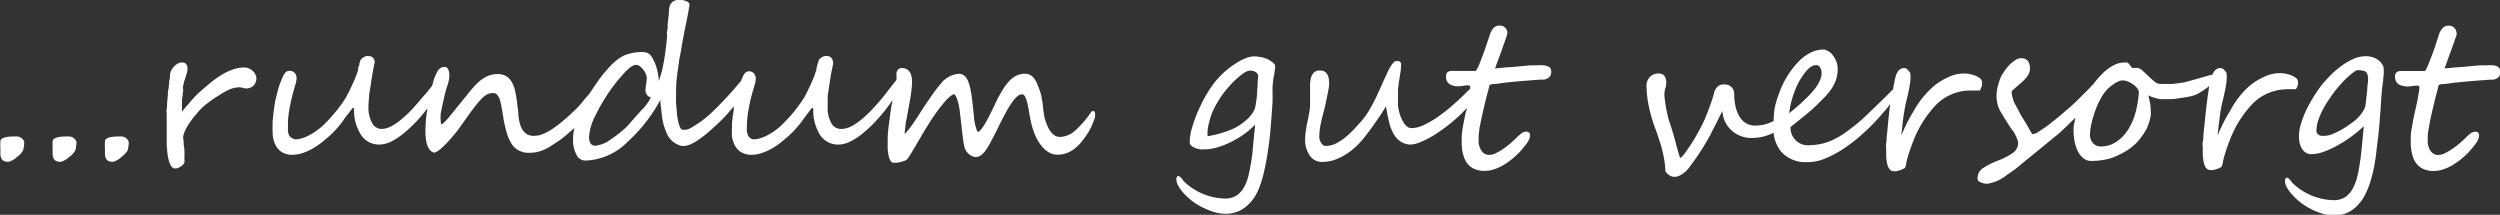 <svg id="Ebene_1" data-name="Ebene 1" xmlns="http://www.w3.org/2000/svg" width="276.68" height="23.77" viewBox="0 0 276.68 23.77">
  <rect x="0" y="0" width="276.68" height="23.77" fill="#333333" stroke="none"/>
  <defs>
    <style>
      .cls-1 {
        fill: #fff;
      }
    </style>
  </defs>
  <title>claim</title>
  <g>
    <path class="cls-1" d="M1.89,15.1H1.64c-1,0-1.57.17-1.59.51a4.89,4.89,0,0,0,0,.91,5.53,5.53,0,0,0,0,.63,1,1,0,0,0,.13.43.62.62,0,0,0,.28.25,1.26,1.26,0,0,0,.48.08,2.1,2.1,0,0,0,.93-.53,2.16,2.16,0,0,0,.71-.8,5.54,5.54,0,0,0,.1-.75.49.49,0,0,0-.1-.34A.94.94,0,0,0,1.89,15.1Z"/>
    <path class="cls-1" d="M7.68,15.1H7.43c-1,0-1.57.17-1.6.51a6.39,6.39,0,0,0,0,.91,5.53,5.53,0,0,0,0,.63,1,1,0,0,0,.13.43.57.57,0,0,0,.28.25,1.26,1.26,0,0,0,.48.08,2.15,2.15,0,0,0,.93-.53,2.16,2.16,0,0,0,.71-.8,5.54,5.54,0,0,0,.1-.75.49.49,0,0,0-.1-.34A.94.94,0,0,0,7.68,15.1Z"/>
    <path class="cls-1" d="M13.47,15.1h-.25c-1,0-1.57.17-1.6.51a6.39,6.39,0,0,0,0,.91,5.53,5.53,0,0,0,0,.63.91.91,0,0,0,.13.43.57.57,0,0,0,.28.25,1.26,1.26,0,0,0,.48.08,2.08,2.08,0,0,0,.92-.53c.44-.36.68-.63.71-.8a4.57,4.57,0,0,0,.11-.75.45.45,0,0,0-.11-.34A.9.9,0,0,0,13.47,15.1Z"/>
    <path class="cls-1" d="M28.05,7.93a1.55,1.55,0,0,0-.42-.32A1.22,1.22,0,0,0,27,7.47a3.54,3.54,0,0,0-1.22.22,6.16,6.16,0,0,0-1.25.59,10,10,0,0,0-1.23.88c-.41.33-.8.67-1.18,1s-.73.73-1.06,1.11-.64.73-.92,1.08a.76.76,0,0,1,0-.15v-.17c0-.18,0-.39,0-.62s0-.47.05-.68,0-.41.06-.58,0-.29,0-.35a1.12,1.12,0,0,1,0-.24l.11-.41c0-.15.09-.31.14-.48s.09-.33.14-.47.08-.28.1-.38a1,1,0,0,0,0-.22,1.12,1.12,0,0,0,0-.24.68.68,0,0,0-.12-.24A.75.75,0,0,0,20.51,7a1,1,0,0,0-.38-.09.88.88,0,0,0-.44.12,2.07,2.07,0,0,0-.38.28,2.86,2.86,0,0,0-.28.35,1,1,0,0,0-.15.32,1.86,1.86,0,0,0-.07.38c0,.16,0,.34-.06.52s0,.37-.05.54,0,.3-.05.39-.06.48-.08.75-.05.53-.07.79,0,.5-.05.72,0,.39,0,.51,0,.2,0,.43,0,.5,0,.79,0,.57,0,.85,0,.48,0,.63c0,.48,0,.92.05,1.33a5.8,5.8,0,0,0,.16,1.06,2,2,0,0,0,.29.71.53.53,0,0,0,.44.27.82.82,0,0,0,.33-.07,2.4,2.4,0,0,0,.32-.17,1.36,1.36,0,0,0,.25-.22.44.44,0,0,0,.12-.22,1.06,1.06,0,0,0,0-.31c0-.11,0-.22,0-.35a4.64,4.64,0,0,0,0-.63c0-.22-.05-.44-.07-.64s0-.4-.05-.58a1.47,1.47,0,0,1,0-.44,3,3,0,0,1,.26-.7,5.75,5.75,0,0,1,.42-.71c.16-.23.32-.45.49-.67l.48-.57a7.36,7.36,0,0,1,1-.93,11.56,11.56,0,0,1,1.25-.86A8.62,8.62,0,0,1,25.4,9.9a3,3,0,0,1,1.05-.24,2.34,2.34,0,0,1,.45.07,1.48,1.48,0,0,0,.38.06A1.25,1.25,0,0,0,28,9.53a1.18,1.18,0,0,0,.26-.35,1.34,1.34,0,0,0,.12-.53h0a1,1,0,0,0-.08-.33A1.19,1.19,0,0,0,28.05,7.93Z"/>
    <path class="cls-1" d="M121,12.3l-.12,0a.23.23,0,0,0-.12.1,10.85,10.85,0,0,1-1.8,2.08,2.56,2.56,0,0,1-1.64.67,1.14,1.14,0,0,1-.55-.13,1.53,1.53,0,0,1-.43-.38,2.26,2.26,0,0,1-.36-.59,5.76,5.76,0,0,1-.31-.78,3.11,3.11,0,0,1-.13-.6q-.06-.4-.12-.87c0-.31-.08-.62-.13-.92a4.14,4.14,0,0,0-.18-.75l-.27-.72a2.86,2.86,0,0,0-.32-.63,1.38,1.38,0,0,0-.45-.45,1.12,1.12,0,0,0-.66-.17,2.13,2.13,0,0,0-.79.15,2.46,2.46,0,0,0-.74.48,5.26,5.26,0,0,0-.74.88c-.24.36-.49.8-.76,1.31-.06.12-.14.28-.24.51s-.23.46-.35.73l-.41.81c-.15.28-.29.54-.43.76a4.26,4.26,0,0,1-.4.57c-.12.14-.22.22-.31.22s-.11-.13-.21-.39a5.18,5.18,0,0,1-.23-1.18q-.08-.81-.18-1.68a15.27,15.27,0,0,0-.23-1.51,5.79,5.79,0,0,0-.17-.63,2.37,2.37,0,0,0-.25-.53,1.12,1.12,0,0,0-.36-.36.81.81,0,0,0-.47-.13,2.73,2.73,0,0,0-2,1.07,14.84,14.84,0,0,0-1,1.3c-.36.51-.76,1.09-1.18,1.75s-.77,1.2-1.08,1.62a8.71,8.71,0,0,1-.76.93,7.51,7.51,0,0,1,.09-.88c0-.33.1-.66.16-1s.13-.69.19-1.05l.18-1c.06-.34.1-.66.14-1a6.6,6.6,0,0,0,.06-.83c0-1-.38-1.55-1.13-1.55a.57.57,0,0,0-.44.19.71.71,0,0,0-.16.46,5.92,5.92,0,0,1,0,.67l-.3.38c-.32.41-.66.84-1,1.28s-.75.9-1.15,1.34a12.7,12.7,0,0,1-1.23,1.21,7.12,7.12,0,0,1-1.24.88,2.49,2.49,0,0,1-1.18.33A1.21,1.21,0,0,1,92,13.62a3.47,3.47,0,0,1-.4-1.84c0-.28,0-.59,0-.94s.08-.71.13-1.07.11-.72.16-1.06.11-.66.17-.93.09-.49.13-.65,0-.25,0-.26a.8.8,0,0,0-.19-.47.59.59,0,0,0-.48-.19.72.72,0,0,0-.28,0,1,1,0,0,0-.28.13,1.06,1.06,0,0,0-.23.17.59.59,0,0,0-.13.17c0,.14-.08.26-.11.37s-.06.2-.08.29l-.06.29c0,.1,0,.2-.08.32a4.6,4.6,0,0,1-.19.56l-.34.79-.37.79c-.13.24-.22.43-.29.56a9.27,9.27,0,0,1-.51.79c-.2.28-.42.57-.65.86s-.47.57-.72.83-.47.5-.69.71a7.63,7.63,0,0,1-.67.56,6.44,6.44,0,0,1-.78.5,4.37,4.37,0,0,1-.8.36,2.85,2.85,0,0,1-.79.16.69.69,0,0,1-.46-.15A1.14,1.14,0,0,1,82.8,15a1.88,1.88,0,0,1-.14-.46,3.44,3.44,0,0,1,0-.42,10.61,10.61,0,0,1,.15-1.81c.1-.58.21-1.11.33-1.58s.24-.88.34-1.21a2.93,2.93,0,0,0,.15-.66,1.27,1.27,0,0,0,0-.34,1.07,1.07,0,0,0-.13-.31.76.76,0,0,0-.24-.23.74.74,0,0,0-.38-.09.66.66,0,0,0-.3.09.8.8,0,0,0-.22.23,1.36,1.36,0,0,0-.18.34l-.19.44h0c-.16.18-.33.37-.5.58q-.61.72-1.29,1.44l-.64.66c-.23.24-.48.48-.73.72s-.51.46-.76.67a8.11,8.11,0,0,1-.71.53l-.56.36a4.52,4.52,0,0,1-.44.26,1.85,1.85,0,0,1-.39.14,1.73,1.73,0,0,1-.42,0c-.11,0-.21-.09-.29-.28a3.32,3.32,0,0,1-.22-.71,8.13,8.13,0,0,1-.14-.94c0-.33-.06-.66-.08-1s0-.57,0-.79,0-.36,0-.42a14.39,14.39,0,0,1,.09-1.62c.06-.53.14-1.11.24-1.71,0-.31.11-.65.17-1s.13-.79.21-1.24c.12-.65.23-1.22.33-1.7s.18-.88.24-1.2.11-.59.14-.79a2.56,2.56,0,0,0,.06-.44c0-.17-.12-.29-.35-.38A1.66,1.66,0,0,0,75.15,0a1,1,0,0,0-.94.46,2,2,0,0,0-.18.78c0,.41-.09.9-.14,1.49,0,.28,0,.53-.06.74s0,.38,0,.52c-.05.51-.1,1-.15,1.43s-.12.88-.19,1.28-.15.8-.24,1.18S73,8.63,72.91,9a5.63,5.63,0,0,0-.19-1.29,4.7,4.7,0,0,0-.56-1.36,1.07,1.07,0,0,0-.91-.58,4.9,4.9,0,0,0-2.33.44,5.41,5.41,0,0,0-1.39,1.12c-.25.26-.48.53-.7.79s-.42.53-.61.79c-.35.49-.67,1-1,1.48l-.28.32c-.2.23-.41.48-.61.73a7.47,7.47,0,0,1-.57.62c-.44.43-.87.82-1.29,1.18a12.91,12.91,0,0,1-1.21.94,6.13,6.13,0,0,1-1.12.63,2.56,2.56,0,0,1-1,.22,1.43,1.43,0,0,1-1-.3,2,2,0,0,1-.52-.79,4.53,4.53,0,0,1-.24-1.11c0-.42-.08-.83-.13-1.25a12.39,12.39,0,0,0-.21-1.37,3.77,3.77,0,0,0-.36-1.06,1.86,1.86,0,0,0-.63-.7,1.73,1.73,0,0,0-1-.25,2.75,2.75,0,0,0-1,.18,4,4,0,0,0-.86.51,6.08,6.08,0,0,0-.78.75c-.25.29-.51.59-.76.92l-1,1.22c-.29.37-.56.71-.81,1-.48.61-.83.93-1,1a1.54,1.54,0,0,1-.07-.42,5.73,5.73,0,0,1,0-.66c0-.24.08-.49.13-.74s.1-.51.16-.76.1-.47.15-.67.12-.47.18-.66.11-.37.17-.54a4.81,4.81,0,0,0,.12-.48,2.76,2.76,0,0,0,.05-.51,1.48,1.48,0,0,0-.14-.69q-.15-.24-.33-.24H49.1a.77.77,0,0,0-.27.08,1.07,1.07,0,0,0-.26.19,1.49,1.49,0,0,0-.23.36,6.2,6.2,0,0,0-.41,1.05c0,.14-.08.28-.12.42-.26.33-.53.68-.82,1s-.76.9-1.16,1.34a12.7,12.7,0,0,1-1.23,1.21,6.76,6.76,0,0,1-1.24.88,2.45,2.45,0,0,1-1.17.33,1.19,1.19,0,0,1-1-.65,3.46,3.46,0,0,1-.41-1.84,8.32,8.32,0,0,1,.06-.94c0-.35.07-.71.13-1.07s.1-.72.16-1.06.11-.66.16-.93.1-.49.13-.65a2,2,0,0,0,.05-.26.73.73,0,0,0-.18-.47.59.59,0,0,0-.48-.19.69.69,0,0,0-.28,0,1.08,1.08,0,0,0-.29.13,1.37,1.37,0,0,0-.23.17.86.86,0,0,0-.13.17l-.11.37c0,.1,0,.2-.08.29l-.06.29c0,.1,0,.2-.07.32a5.13,5.13,0,0,1-.2.56c-.1.25-.21.51-.34.79s-.25.54-.37.79l-.29.56a9,9,0,0,1-.5.79c-.21.28-.42.57-.66.86s-.47.57-.71.83-.48.5-.69.71a7.81,7.81,0,0,1-.68.56,6.33,6.33,0,0,1-.77.5,4.78,4.78,0,0,1-.81.36,2.85,2.85,0,0,1-.78.16.69.69,0,0,1-.46-.15A1,1,0,0,1,32,15a1.86,1.86,0,0,1-.13-.46,3.66,3.66,0,0,1,0-.42A9.67,9.67,0,0,1,32,12.26c.1-.58.21-1.11.33-1.58s.23-.88.33-1.21a2.93,2.93,0,0,0,.15-.66,1.27,1.27,0,0,0,0-.34.85.85,0,0,0-.13-.31.76.76,0,0,0-.24-.23A.74.74,0,0,0,32,7.84a.66.66,0,0,0-.3.09,1,1,0,0,0-.22.23,2.63,2.63,0,0,0-.18.34l-.19.44a9.33,9.33,0,0,0-.33.94c-.09.34-.17.69-.25,1s-.13.69-.18,1-.08.64-.11.92-.06.5-.07.68a2.88,2.88,0,0,0,0,.34A10.6,10.6,0,0,0,30.19,15a3,3,0,0,0,.3,1.05,2.06,2.06,0,0,0,.69.78,2.32,2.32,0,0,0,1.27.3,3.84,3.84,0,0,0,1.26-.27,6.25,6.25,0,0,0,1.1-.54,8,8,0,0,0,.9-.64l.68-.57a9.47,9.47,0,0,0,.89-.9c.29-.33.55-.64.79-1s.44-.57.61-.8a4,4,0,0,1,.37-.47l.14.06A5,5,0,0,0,40,15a2.4,2.4,0,0,0,2,1,3,3,0,0,0,1.28-.33,7.36,7.36,0,0,0,1.38-.9,14.2,14.2,0,0,0,1.41-1.32c.43-.45.83-.94,1.22-1.44,0,.21-.05.41-.08.61a17.84,17.84,0,0,0-.13,1.81c0,1.51.33,2.33,1,2.47a2.12,2.12,0,0,0,.68-.42,10.65,10.65,0,0,0,.78-.75q.39-.43.78-.9t.66-.87l1-1.4c.28-.39.54-.72.76-1a8.57,8.57,0,0,1,.58-.65,2.84,2.84,0,0,1,.45-.38,1.38,1.38,0,0,1,.4-.18,1.84,1.84,0,0,1,.41-.05.55.55,0,0,1,.44.19,1.54,1.54,0,0,1,.29.53,7.51,7.51,0,0,1,.2.84c.06.34.13.71.19,1.13s.12.68.2,1a9.34,9.34,0,0,0,.28,1,4.65,4.65,0,0,0,.39.84,2,2,0,0,0,.51.61,2.32,2.32,0,0,0,1.52.47,3.9,3.9,0,0,0,1.67-.37,6.59,6.59,0,0,0,.73-.4l.78-.51a10.76,10.76,0,0,0,1-.78c.27-.22.54-.46.8-.71a5.28,5.28,0,0,0-.16,1.47,3.29,3.29,0,0,0,.35,1.45,1.1,1.1,0,0,0,1,.71,6.87,6.87,0,0,0,4.66-2.05,17.47,17.47,0,0,0,3.65-4.66c0,.4.07.76.1,1.08s.07.64.11.93a7.7,7.7,0,0,0,.19.86,7.16,7.16,0,0,0,.33.86A2.35,2.35,0,0,0,75,16a1.46,1.46,0,0,0,.57.16,2.25,2.25,0,0,0,1-.26,5.8,5.8,0,0,0,1-.62,12.65,12.65,0,0,0,1-.8l.85-.78q.44-.4.93-.93c.29-.32.58-.66.86-1,0,.07,0,.14,0,.21,0,.34-.09.64-.12.92s-.05.5-.07.68,0,.29,0,.34A10.6,10.6,0,0,0,81,15a3.27,3.27,0,0,0,.3,1.05,2.08,2.08,0,0,0,.7.78,2.3,2.3,0,0,0,1.26.3,3.78,3.78,0,0,0,1.26-.27,5.92,5.92,0,0,0,1.1-.54,6.49,6.49,0,0,0,.9-.64l.68-.57a9.55,9.55,0,0,0,.9-.9c.29-.33.55-.64.79-1l.61-.8a4.29,4.29,0,0,1,.36-.47l.15.06A5.09,5.09,0,0,0,90.8,15a2.4,2.4,0,0,0,2,1,2.93,2.93,0,0,0,1.28-.33,7.1,7.1,0,0,0,1.39-.9,14.2,14.2,0,0,0,1.41-1.32c.46-.5.91-1,1.34-1.59q.28-.37.54-.75c0,.15,0,.31-.08.47-.07.45-.14.91-.2,1.38s-.12.92-.17,1.36-.07.84-.07,1.18,0,.71,0,1a6.36,6.36,0,0,0,.12.79,1.41,1.41,0,0,0,.21.52A.39.39,0,0,0,99,18l.33,0,.43-.09a2.6,2.6,0,0,0,.42-.15.54.54,0,0,0,.27-.21c.1-.13.21-.31.35-.52l.4-.67.41-.7c.14-.23.26-.44.36-.62.36-.61.74-1.22,1.13-1.83a21.33,21.33,0,0,1,1.37-1.84c.51-.61.9-.92,1.16-.94a1.89,1.89,0,0,1,.28.5,4.93,4.93,0,0,1,.19.66,8.52,8.52,0,0,1,.15,1c.05.37.1.82.16,1.35s.12,1.08.18,1.51a5.59,5.59,0,0,0,.2,1,1.32,1.32,0,0,0,.2.34,1.38,1.38,0,0,0,.29.3,1.31,1.31,0,0,0,.36.21,1,1,0,0,0,.38.08.94.94,0,0,0,.51-.17,2.63,2.63,0,0,0,.53-.53,8.7,8.7,0,0,0,.6-1c.21-.39.46-.86.73-1.41.33-.7.64-1.28.9-1.77a11.35,11.35,0,0,1,.73-1.19,3.47,3.47,0,0,1,.59-.67.87.87,0,0,1,.5-.2c.14,0,.25.08.34.26a3,3,0,0,1,.24.69c.07.3.14.63.2,1s.14.78.23,1.19a7.37,7.37,0,0,0,.47,1.44,4.61,4.61,0,0,0,.67,1.11,2.94,2.94,0,0,0,.82.73,1.91,1.91,0,0,0,.94.26,2.83,2.83,0,0,0,1.07-.19,3.2,3.2,0,0,0,.89-.52,4.24,4.24,0,0,0,.78-.8,9.29,9.29,0,0,0,.71-1,6.49,6.49,0,0,0,.31-.59c.09-.2.17-.4.24-.58s.13-.35.17-.49a2,2,0,0,0,0-.32C121.2,12.4,121.15,12.3,121,12.3Zm-49.9-.23c-.16.19-.39.44-.67.75L69.39,14a12.11,12.11,0,0,1-1.76,1.4,3.55,3.55,0,0,1-1.74.73c-.47,0-.7-.35-.7-1a5.82,5.82,0,0,1,.66-2.25c.13-.27.28-.57.47-.92s.41-.72.67-1.14.5-.77.79-1.16.61-.81,1-1.23c.69-.83,1.23-1.25,1.62-1.25a.67.67,0,0,1,.42.16,1.85,1.85,0,0,1,.37.37,2,2,0,0,1,.28.47,1.23,1.23,0,0,1,.11.46,5.85,5.85,0,0,1-.07.67,4.31,4.31,0,0,0-.07.67.89.89,0,0,0,.15.5.73.73,0,0,0,.45.3A5.79,5.79,0,0,1,71.13,12.07Z"/>
    <path class="cls-1" d="M140.67,6.78a2.14,2.14,0,0,0-.58-.31,2.86,2.86,0,0,0-.67-.17,3.83,3.83,0,0,0-.65-.06,2.67,2.67,0,0,0-1,.24,6.13,6.13,0,0,0-1.2.67,9.73,9.73,0,0,0-1.26,1,9.62,9.62,0,0,0-1.17,1.35,12.43,12.43,0,0,0-.84,1.35c-.29.53-.55,1.08-.8,1.66a16.05,16.05,0,0,0-.6,1.72,5.48,5.48,0,0,0-.23,1.5.52.52,0,0,0,.18.4,1.33,1.33,0,0,0,.45.26,2.15,2.15,0,0,0,.54.14,3,3,0,0,0,.46,0,5.32,5.32,0,0,0,1.46-.23,9.43,9.43,0,0,0,1.56-.63,10.45,10.45,0,0,0,1.44-.88,7.65,7.65,0,0,0,1.14-1c0,.41-.08.8-.11,1.16s-.06.7-.09,1-.06.64-.09.94-.07.61-.12.91c-.08.48-.17,1-.28,1.46a5.05,5.05,0,0,1-.47,1.34,2.74,2.74,0,0,1-.83,1,2.27,2.27,0,0,1-1.35.37,6.75,6.75,0,0,1-4.64-2l0-.06-.11-.12-.11-.13-.11-.1a.23.23,0,0,0-.17-.07c-.15,0-.23.11-.23.35a1.51,1.51,0,0,0,.23.75,4.84,4.84,0,0,0,.56.77,7.94,7.94,0,0,0,.78.74,6.39,6.39,0,0,0,.87.61,8.81,8.81,0,0,0,1,.49,6.78,6.78,0,0,0,1,.34,4.49,4.49,0,0,0,1,.12,3.51,3.51,0,0,0,1.36-.25,3.82,3.82,0,0,0,1.08-.69,4.42,4.42,0,0,0,.83-1,6.65,6.65,0,0,0,.57-1.24,12.4,12.4,0,0,0,.47-1.68c.14-.63.26-1.28.36-1.94s.19-1.29.25-1.91.11-1.17.14-1.64c.06-.77.11-1.45.14-2s0-1.07,0-1.47a5.27,5.27,0,0,1,.06-.76c0-.28.08-.54.12-.79s.07-.47.09-.67a.91.91,0,0,0,0-.43A1.14,1.14,0,0,0,140.67,6.78Zm-1.49,2.64-.06.9c0,.28-.05.55-.08.8s-.07.46-.1.65a1.84,1.84,0,0,1-.25.63,3.69,3.69,0,0,1-.47.61,5.52,5.52,0,0,1-.62.55,5.17,5.17,0,0,1-.69.46,5,5,0,0,1-.77.37,9.18,9.18,0,0,1-.88.31c-.29.09-.58.16-.86.23l-.75.15a4.28,4.28,0,0,1,0-.66,6.17,6.17,0,0,1,.15-.82c.07-.28.15-.56.24-.83a5.72,5.72,0,0,1,.31-.73,12.15,12.15,0,0,1,1-1.65,13.29,13.29,0,0,1,1.15-1.33,7.7,7.7,0,0,1,1.05-.9,1.45,1.45,0,0,1,.69-.33A1.07,1.07,0,0,1,139,8a.54.54,0,0,1,.25.47C139.2,8.78,139.19,9.1,139.18,9.42Z"/>
    <path class="cls-1" d="M171.31,7.36a1.42,1.42,0,0,0-.46-.13,5.63,5.63,0,0,0-.79,0l-.7,0-.88.08-1.24.12c-.49,0-1.08.09-1.78.14l.24-.67L166,6.1c.1-.27.2-.54.29-.81s.19-.51.26-.73.14-.4.19-.55a1.1,1.1,0,0,0,.07-.26,1,1,0,0,0,0-.29.85.85,0,0,0-.15-.3,1.05,1.05,0,0,0-.27-.24,1,1,0,0,0-.44-.09.85.85,0,0,0-.65.26,2.19,2.19,0,0,0-.45.86c-.08.25-.17.52-.27.8s-.19.57-.29.85l-.3.81-.27.7q-.13.32-.24.51a.62.62,0,0,1-.17.23h-2.65a.77.77,0,0,0-.45.13.59.59,0,0,0-.18.49,1.28,1.28,0,0,0,.08.47.86.86,0,0,0,.23.3,1.13,1.13,0,0,0,.32.19,2.36,2.36,0,0,0,.38.1,2.16,2.16,0,0,0,.62,0l.53-.07a1.24,1.24,0,0,1,.38,0,.14.14,0,0,1,.14.16c0,.06,0,.13,0,.2l-.42.41c-.46.46-.95.92-1.49,1.39a18.25,18.25,0,0,1-1.61,1.27,10.15,10.15,0,0,1-1.58.93,3.29,3.29,0,0,1-1.38.36.81.81,0,0,1-.57-.23,1.83,1.83,0,0,1-.42-.56,3.57,3.57,0,0,1-.29-.67,4,4,0,0,1-.16-.58,4.41,4.41,0,0,1-.07-.49c0-.19,0-.38,0-.58s0-.38,0-.57,0-.34,0-.46a4,4,0,0,1,.06-.6c0-.26.07-.52.11-.8s.09-.54.12-.8a4,4,0,0,0,.05-.61.55.55,0,0,0-.1-.39.63.63,0,0,0-.4-.09c-.28,0-.6.41-1,1.24L153,9.21c-.19.45-.4.91-.61,1.36s-.44.89-.68,1.31A8.6,8.6,0,0,1,151,13q-.37.46-.87,1a11.45,11.45,0,0,1-1,1,6,6,0,0,1-1.17.82,2.5,2.5,0,0,1-1.2.33.56.56,0,0,1-.36-.12.83.83,0,0,1-.24-.31,1.64,1.64,0,0,1-.14-.39,1.82,1.82,0,0,1,0-.38,4.76,4.76,0,0,1,.06-.72,6.54,6.54,0,0,1,.15-.8c.06-.28.13-.56.21-.86s.15-.58.22-.87.08-.43.13-.65.1-.44.14-.66.09-.42.12-.62a3.61,3.61,0,0,0,.05-.54c0-.95-.34-1.43-1-1.43a.92.92,0,0,0-.74.28,1.33,1.33,0,0,0-.3.66,4.64,4.64,0,0,0-.07.48,3.4,3.4,0,0,0,0,.45c0,.16,0,.32,0,.49v1.15c0,.17,0,.31,0,.42a7.39,7.39,0,0,1-.12.88c-.06.31-.12.63-.19.95s-.12.65-.17,1a6.22,6.22,0,0,0-.07.94,3,3,0,0,0,.5,1.69,1.59,1.59,0,0,0,1.39.73,4.21,4.21,0,0,0,1.18-.17,5.36,5.36,0,0,0,1.1-.47,5.94,5.94,0,0,0,1-.67,8.34,8.34,0,0,0,.87-.8c.23-.25.48-.55.74-.89s.53-.7.79-1.07.51-.73.75-1.08l.63-1c.05.3.11.62.17.95s.14.64.23,1,.21.6.33.88a2.83,2.83,0,0,0,.48.72,2.08,2.08,0,0,0,.68.49A2.24,2.24,0,0,0,156,16a3,3,0,0,0,1-.19,10.7,10.7,0,0,0,1.17-.54,11.94,11.94,0,0,0,1.29-.82,15.28,15.28,0,0,0,1.31-1,16.6,16.6,0,0,0,1.23-1.14l.33-.35c0,.12,0,.23-.08.34-.09.37-.16.74-.23,1.1s-.13.7-.18,1a7,7,0,0,0-.07.83c0,.19,0,.41,0,.67a5.39,5.39,0,0,0,.07.79,4.88,4.88,0,0,0,.22.81,2.45,2.45,0,0,0,.43.71,2.08,2.08,0,0,0,.73.51,2.8,2.8,0,0,0,1.11.19,3.26,3.26,0,0,0,.92-.14,5.09,5.09,0,0,0,.88-.36,6.67,6.67,0,0,0,.8-.5,8.08,8.08,0,0,0,.68-.54c.21-.18.38-.35.53-.5a3.93,3.93,0,0,0,.33-.38l.32-.39a2.17,2.17,0,0,0,.27-.37,2.24,2.24,0,0,0,.2-.37,1.34,1.34,0,0,0,.07-.39.37.37,0,0,0-.42-.4.88.88,0,0,0-.54.2,4.76,4.76,0,0,0-.47.41c-.29.29-.58.55-.87.79a8.17,8.17,0,0,1-.84.62,5.75,5.75,0,0,1-.75.41,1.66,1.66,0,0,1-.58.14,1,1,0,0,1-.68-.21,1.34,1.34,0,0,1-.37-.53,2,2,0,0,1-.17-.64c0-.23,0-.42,0-.58a4.19,4.19,0,0,1,.07-.69c0-.29.1-.61.17-1s.15-.73.24-1.12.18-.78.27-1.15.18-.72.26-1,.15-.59.2-.81a1.51,1.51,0,0,1,.54-.12c.35,0,.79-.11,1.33-.16s1.14-.12,1.8-.17l1.93-.15.38,0a1,1,0,0,0,.4-.11.83.83,0,0,0,.32-.27.84.84,0,0,0,.13-.51.73.73,0,0,0-.06-.3A.45.45,0,0,0,171.31,7.36Z"/>
    <path class="cls-1" d="M219.2,9.81a1.63,1.63,0,0,0,.11-.23.8.8,0,0,0,.05-.26,1.64,1.64,0,0,0,0-.2.57.57,0,0,0-.26-.48,2.55,2.55,0,0,0-.64-.32,3.76,3.76,0,0,0-.77-.17,4.45,4.45,0,0,0-.7,0,4.34,4.34,0,0,0-1.56.48,6.48,6.48,0,0,0-1.73,1.19A9.8,9.8,0,0,0,212,11.93l-.34.57-.25.43-.2.38c-.07.12-.14.26-.21.41l-.26.54-.33.73.15-1.21c0-.33.07-.63.11-.92s.09-.58.14-.88.14-.67.24-1.1c.06-.22.11-.45.16-.69s.1-.48.14-.71.06-.47.08-.69,0-.43,0-.61a.6.6,0,0,0-.09-.21,1.68,1.68,0,0,0-.18-.21A.87.87,0,0,0,211,7.6a.63.63,0,0,0-.25-.07.84.84,0,0,0-.64.29,1.89,1.89,0,0,0-.35.78,11.55,11.55,0,0,0-.23,1.17.52.52,0,0,0,0,.11l-.13.11-.61.61-.47.46-.41.4-.64.62-.69.66-.67.62c-.22.19-.42.36-.6.5-.37.29-.74.57-1.12.84a8.07,8.07,0,0,1-1.24.73,6,6,0,0,1-2.55.63,1.94,1.94,0,0,1-2.24-2l.71-.57.7-.56.63-.52.51-.45c.42-.4.8-.77,1.13-1.11a7.54,7.54,0,0,0,.84-1,4.76,4.76,0,0,0,.51-1,3.76,3.76,0,0,0,.19-1.19,2.33,2.33,0,0,0-.15-.87,3.19,3.19,0,0,0-.46-.77,1.43,1.43,0,0,0-.25-.24,1.75,1.75,0,0,0-.29-.18l-.3-.11a.8.8,0,0,0-.23,0,3,3,0,0,0-1.3.33,4.75,4.75,0,0,0-1.3.95,9.05,9.05,0,0,0-1.36,1.76,9.54,9.54,0,0,0-.85,1.81A10,10,0,0,0,196.4,12a11.6,11.6,0,0,0-.11,1.39l-.16.08a4.21,4.21,0,0,1-1,.34,4.93,4.93,0,0,1-1,.09,2,2,0,0,1-.87-.25,2.15,2.15,0,0,1-.69-.66,3.6,3.6,0,0,1-.46-1.06,6.37,6.37,0,0,1-.18-1.48,1.24,1.24,0,0,0-.09-.5,1.11,1.11,0,0,0-.25-.34.83.83,0,0,0-.32-.2,1.12,1.12,0,0,0-.35-.06,1.08,1.08,0,0,0-.83.23,1.56,1.56,0,0,0-.41.77c-.06.24-.14.52-.25.84s-.23.64-.36,1l-.4,1c-.14.31-.26.57-.38.79s-.18.36-.32.6-.27.49-.42.74-.32.52-.49.78-.33.49-.47.69a5.11,5.11,0,0,1-.4.5q-.18.2-.27.18c0-.09-.08-.26-.14-.5L185.5,16c-.08-.35-.19-.73-.31-1.15s-.25-.84-.4-1.27a7.48,7.48,0,0,1-.23-.81c-.07-.31-.14-.62-.19-.92s-.09-.58-.12-.83a5.58,5.58,0,0,1-.05-.56,2.51,2.51,0,0,1,.1-.66,2.19,2.19,0,0,0,.11-.67,1.27,1.27,0,0,0-.18-.69.69.69,0,0,0-.64-.3,1.25,1.25,0,0,0-1,.39,1.37,1.37,0,0,0-.37,1,11.9,11.9,0,0,0,.24,2.14,16.46,16.46,0,0,0,.85,2.86c.18.52.34,1,.47,1.42a12.06,12.06,0,0,1,.3,1.18c.08.35.13.67.17,1s.05.54.06.76a.67.67,0,0,0,.13.25l.23.2a1.91,1.91,0,0,0,.27.16.74.74,0,0,0,.27.06,1.16,1.16,0,0,0,.28,0,1.47,1.47,0,0,0,.42-.14,2.29,2.29,0,0,0,.5-.32,2.87,2.87,0,0,0,.53-.56l.51-.69c.2-.27.42-.59.64-.93s.46-.71.69-1.1.45-.78.65-1.18.38-.74.51-1l.35-.71.22-.43c.06-.11.09-.18.12-.22a2.91,2.91,0,0,0,.31,1.24,3.1,3.1,0,0,0,.71.92,3,3,0,0,0,.94.59,3.14,3.14,0,0,0,1,.23,5.71,5.71,0,0,0,1.36-.1,5.16,5.16,0,0,0,1.33-.47h0a4,4,0,0,0,.89,2.15,3.64,3.64,0,0,0,2.89,1.1h.08a4.8,4.8,0,0,0,1.75-.36,11.37,11.37,0,0,0,1.87-.95,17.45,17.45,0,0,0,1.87-1.37c.61-.52,1.19-1.06,1.73-1.62s1-1.11,1.49-1.67l.34-.44c-.06.46-.11.91-.16,1.36s-.1,1-.13,1.36-.06.59-.09.85,0,.49-.06.72,0,.46,0,.71,0,.51,0,.81c.07,1.11.36,1.64.88,1.61a1.35,1.35,0,0,0,.26,0l.4-.11a2.57,2.57,0,0,0,.37-.16.32.32,0,0,0,.2-.17,3.83,3.83,0,0,0,.13-.51,3.67,3.67,0,0,1,.13-.56c.11-.38.23-.75.35-1.09s.25-.68.38-1a12,12,0,0,1,2.43-3.76,5.33,5.33,0,0,1,3.58-1.57h.23l.33,0H219A.18.18,0,0,0,219.2,9.81Zm-20.51.11a7.49,7.49,0,0,1,1.17-2,2.28,2.28,0,0,1,.63-.57,1.2,1.2,0,0,1,.49-.15.51.51,0,0,1,.44.25,1,1,0,0,1,.18.59,2,2,0,0,1-.13.72,3.57,3.57,0,0,1-.36.7,4.86,4.86,0,0,1-.48.64c-.18.2-.36.4-.54.58s-.55.54-.88.84-.73.64-1.2,1A10.18,10.18,0,0,1,198.69,9.92Z"/>
    <path class="cls-1" d="M253.15,9.87l.33,0H254a.17.17,0,0,0,.16-.1,1.63,1.63,0,0,0,.11-.23,1.22,1.22,0,0,0,.06-.26c0-.09,0-.15,0-.2a.58.58,0,0,0-.27-.48,2.48,2.48,0,0,0-.63-.32,4,4,0,0,0-.78-.17,4.41,4.41,0,0,0-.7,0,4.35,4.35,0,0,0-1.55.48,6.36,6.36,0,0,0-1.74,1.19A9.8,9.8,0,0,0,247,11.93l-.33.57c-.1.16-.18.3-.25.43s-.15.26-.21.38l-.21.41-.25.54c-.1.2-.21.44-.33.73.05-.48.1-.88.14-1.21s.08-.63.11-.92.09-.58.14-.88.14-.67.25-1.1q.07-.33.15-.69c.06-.24.1-.48.14-.71s.06-.47.08-.69,0-.43,0-.61a.8.8,0,0,0-.08-.21,1.68,1.68,0,0,0-.18-.21A.91.91,0,0,0,246,7.6a.64.64,0,0,0-.24-.07.87.87,0,0,0-.65.29,1.18,1.18,0,0,0-.23.42l-.44.12-.81.23-.82.23-.68.19-.37.1-.64.1-.71.08-.71,0-.66,0a1.06,1.06,0,0,1-.61-.28c-.23-.18-.46-.39-.69-.61s-.44-.42-.66-.61a.89.89,0,0,0-.52-.27,1,1,0,0,0-.31,0,.74.74,0,0,1-.22,0,.1.1,0,0,1-.1-.06.94.94,0,0,1-.16-.2l-.15-.19a.8.8,0,0,0-.21-.15.69.69,0,0,0-.31,0,2.48,2.48,0,0,0-1.15.29,4.88,4.88,0,0,0-1.1.77,9.77,9.77,0,0,0-1,1.1c-.06.07-.11.15-.16.22h0s-.09.07-.21.21l-.57.59L230,11c-.29.3-.65.64-1.08,1s-.84.74-1.27,1.08-.8.65-1.16.91l-.92.62a1.46,1.46,0,0,1-.55.23c-.08,0-.12,0-.12,0s-.19-.33-.34-.6-.34-.59-.55-.93-.41-.67-.58-1l-.44-.83a3.44,3.44,0,0,1-.36-1.38l.32-.3.48-.42c.2-.16.37-.32.52-.46a3.55,3.55,0,0,0,.38-.43,1.42,1.42,0,0,0,.33-.88q0-1.17-1-1.17a1.22,1.22,0,0,0-.63.22,3.49,3.49,0,0,0-.71.6,5.24,5.24,0,0,0-.65.86,3.49,3.49,0,0,0-.43.95,4.85,4.85,0,0,0-.28,1.59,3.46,3.46,0,0,0,.42,1.65c.15.26.32.54.52.86s.42.67.68,1.06a3.94,3.94,0,0,1,.77,1.5,1.39,1.39,0,0,1-.56,1.18,7.6,7.6,0,0,1-1.69.87,8.59,8.59,0,0,0-1.69.86,1.36,1.36,0,0,0-.55,1.15c0,.17.13.31.38.4a1.81,1.81,0,0,0,.66.15,4.45,4.45,0,0,0,2.23-1c.47-.31,1-.67,1.44-1.06s1-.81,1.54-1.26l.8-.65.95-.78,1-.82c.32-.29.61-.55.87-.81s.55-.53.77-.75l.18-.18s0,0,0,.06-.07.33-.11.5-.06.34-.08.51a3.43,3.43,0,0,0,0,.41,6.22,6.22,0,0,0,.13,1.25,4.4,4.4,0,0,0,.38,1.06,2.29,2.29,0,0,0,.61.72,1.32,1.32,0,0,0,.82.27,8,8,0,0,0,1.41-.12,5.3,5.3,0,0,0,1.36-.41,9,9,0,0,0,1.12-.58,6.57,6.57,0,0,0,.87-.65,5.51,5.51,0,0,0,.7-.75,9.37,9.37,0,0,0,.6-.9,1.8,1.8,0,0,0,.21-.46c.07-.18.13-.37.19-.57s.1-.4.14-.59a3.5,3.5,0,0,0,0-.5,5.26,5.26,0,0,0-.08-.89l-.18-.86a1,1,0,0,0,.32.17,2.88,2.88,0,0,0,.47.15,4.21,4.21,0,0,0,.48.12,2,2,0,0,0,.37,0c.23,0,.5,0,.83,0s.67-.06,1-.11.68-.1,1-.16a4.19,4.19,0,0,0,.78-.22,3.24,3.24,0,0,0,.4-.21c.16-.09.33-.2.51-.32s.36-.26.54-.41l0,0,0,.2c-.08.47-.15,1-.21,1.48s-.13,1-.18,1.54-.1,1-.14,1.36-.06.59-.08.85,0,.49-.07.72,0,.46,0,.71a7.66,7.66,0,0,0,0,.81c.07,1.11.36,1.64.88,1.61a1.25,1.25,0,0,0,.26,0l.4-.11a2.72,2.72,0,0,0,.38-.16.32.32,0,0,0,.19-.17,3.83,3.83,0,0,0,.13-.51,5.44,5.44,0,0,1,.13-.56c.11-.38.23-.75.35-1.09s.25-.68.38-1a12,12,0,0,1,2.43-3.76,5.35,5.35,0,0,1,3.58-1.57ZM236.53,11.6a8.44,8.44,0,0,1-.37,1.44,7.34,7.34,0,0,1-.61,1.26,4.62,4.62,0,0,1-.83,1,3.94,3.94,0,0,1-1,.67,3.24,3.24,0,0,1-1.25.24,1.09,1.09,0,0,1-.48-.11,1.25,1.25,0,0,1-.37-.28,1.38,1.38,0,0,1-.24-.41,1.27,1.27,0,0,1-.08-.48,5.89,5.89,0,0,1,.18-1.32,12.92,12.92,0,0,1,.47-1.54,9.62,9.62,0,0,1,.7-1.44,4,4,0,0,1,.84-1l.32-.25.35-.23a3.26,3.26,0,0,1,.38-.18,1.34,1.34,0,0,1,.39-.07,1.48,1.48,0,0,1,.53.11,2.31,2.31,0,0,1,.54.28,2.38,2.38,0,0,1,.45.38,1.07,1.07,0,0,1,.26.44A8.6,8.6,0,0,1,236.53,11.6Z"/>
    <path class="cls-1" d="M263.74,7.28a1.87,1.87,0,0,0-.8-.8,2.4,2.4,0,0,0-1.12-.26,3.36,3.36,0,0,0-1.38.31,6.85,6.85,0,0,0-1.37.81,9,9,0,0,0-1.23,1.08,10.49,10.49,0,0,0-1,1.13c-.28.37-.55.78-.84,1.24s-.54.94-.78,1.43a11.37,11.37,0,0,0-.57,1.49,4.77,4.77,0,0,0-.22,1.39,3,3,0,0,0,.1.82,2.09,2.09,0,0,0,.29.62,1.23,1.23,0,0,0,.43.39,1.08,1.08,0,0,0,.54.13,4.15,4.15,0,0,0,1.5-.31,10,10,0,0,0,1.62-.78,13.8,13.8,0,0,0,1.51-1,10.65,10.65,0,0,0,1.17-1c0,.42-.07.81-.1,1.17s-.06.7-.09,1-.07.64-.1.94-.07.6-.12.9c-.07.48-.16,1-.27,1.46a5.44,5.44,0,0,1-.48,1.34,2.64,2.64,0,0,1-.83,1,2.27,2.27,0,0,1-1.35.37,6.75,6.75,0,0,1-4.64-2l0-.06-.1-.11-.12-.13-.11-.11a.27.27,0,0,0-.17-.07c-.15,0-.22.11-.22.35a1.49,1.49,0,0,0,.22.75,4.36,4.36,0,0,0,.57.77,6.83,6.83,0,0,0,.77.74,7.79,7.79,0,0,0,.86.61,8.11,8.11,0,0,0,1,.5,6.72,6.72,0,0,0,1,.33,4.59,4.59,0,0,0,1,.12,3.56,3.56,0,0,0,1.42-.27,3.64,3.64,0,0,0,1.1-.75,5,5,0,0,0,.82-1.08,9.12,9.12,0,0,0,.58-1.31c.15-.46.28-.92.39-1.39s.19-.92.26-1.36.09-.63.13-1,.09-.75.14-1.14.09-.75.12-1.11.07-.68.09-1c.06-.77.11-1.47.15-2.11s.09-1.2.15-1.72l.09-.7c0-.24.05-.46.06-.67a5.43,5.43,0,0,0,0-.55A1,1,0,0,0,263.74,7.28Zm-1.66,1.58c0,.25-.06.5-.08.75,0,.47-.08.87-.11,1.18s-.06.6-.09.82a1.51,1.51,0,0,1-.19.55,5.07,5.07,0,0,1-.36.54,3.54,3.54,0,0,1-.41.44,3,3,0,0,1-.32.28l-.7.51c-.27.18-.56.35-.86.52a8.27,8.27,0,0,1-.91.42,2.45,2.45,0,0,1-.85.16,1.67,1.67,0,0,1-.31,0,1.08,1.08,0,0,1-.27-.1.73.73,0,0,1-.19-.2.61.61,0,0,1-.07-.32,3.78,3.78,0,0,1,.2-1.07,7.84,7.84,0,0,1,.55-1.28,13.5,13.5,0,0,1,.74-1.2,12.81,12.81,0,0,1,.9-1.19,13.07,13.07,0,0,1,1-1.07,6.58,6.58,0,0,1,1.07-.83,2.9,2.9,0,0,1,.85.09.57.57,0,0,1,.35.41A1.94,1.94,0,0,1,262.08,8.86Z"/>
    <path class="cls-1" d="M276.62,7.57a.5.5,0,0,0-.22-.21,1.42,1.42,0,0,0-.46-.13,5.79,5.79,0,0,0-.8,0l-.69,0-.88.08-1.25.12c-.48,0-1.07.09-1.77.14l.24-.67c.09-.25.18-.52.28-.79l.3-.81c.1-.27.19-.51.26-.73s.14-.4.19-.55a1.1,1.1,0,0,0,.07-.26,1,1,0,0,0-.05-.29.83.83,0,0,0-.14-.3,1,1,0,0,0-.28-.24.91.91,0,0,0-.43-.09.85.85,0,0,0-.65.26,2.07,2.07,0,0,0-.46.86l-.26.8c-.09.29-.19.57-.29.85s-.2.55-.3.81-.19.5-.28.7a4.35,4.35,0,0,1-.23.51c-.07.13-.13.21-.18.23H265.7a.73.73,0,0,0-.45.13.59.59,0,0,0-.19.49,1.09,1.09,0,0,0,.09.47,1,1,0,0,0,.22.3,1.35,1.35,0,0,0,.33.19,2.24,2.24,0,0,0,1,.12l.54-.07a1.18,1.18,0,0,1,.37,0,.14.14,0,0,1,.15.16,4.21,4.21,0,0,1-.08.67c-.05.28-.1.59-.17.93s-.15.69-.23,1.06-.17.74-.23,1.1-.13.7-.18,1a5.34,5.34,0,0,0-.07.83v.67a5.42,5.42,0,0,0,.08.79,4.07,4.07,0,0,0,.22.81,2.25,2.25,0,0,0,.43.71,2.08,2.08,0,0,0,.73.51,2.73,2.73,0,0,0,1.11.19,3.19,3.19,0,0,0,.91-.14,4.52,4.52,0,0,0,.88-.36,6,6,0,0,0,.8-.5q.38-.27.69-.54c.21-.18.38-.35.53-.5l.33-.38.32-.39a4.33,4.33,0,0,0,.27-.37,2.16,2.16,0,0,0,.19-.37,1.09,1.09,0,0,0,.08-.39.37.37,0,0,0-.42-.4.89.89,0,0,0-.55.2,4.62,4.62,0,0,0-.46.41c-.29.29-.58.55-.87.79a8.24,8.24,0,0,1-.85.62,5.75,5.75,0,0,1-.75.41,1.61,1.61,0,0,1-.58.14,1,1,0,0,1-.67-.21,1.36,1.36,0,0,1-.38-.53,2.31,2.31,0,0,1-.16-.64c0-.23,0-.42,0-.58a5.34,5.34,0,0,1,.06-.69c.05-.29.11-.61.18-1s.15-.73.24-1.12.18-.78.27-1.15.18-.72.26-1,.15-.59.2-.81a1.51,1.51,0,0,1,.54-.12c.35,0,.79-.11,1.33-.16s1.14-.12,1.8-.17l1.93-.15.38,0a1.08,1.08,0,0,0,.4-.11.83.83,0,0,0,.32-.27.91.91,0,0,0,.13-.51A.73.73,0,0,0,276.62,7.57Z"/>
  </g>
</svg>
